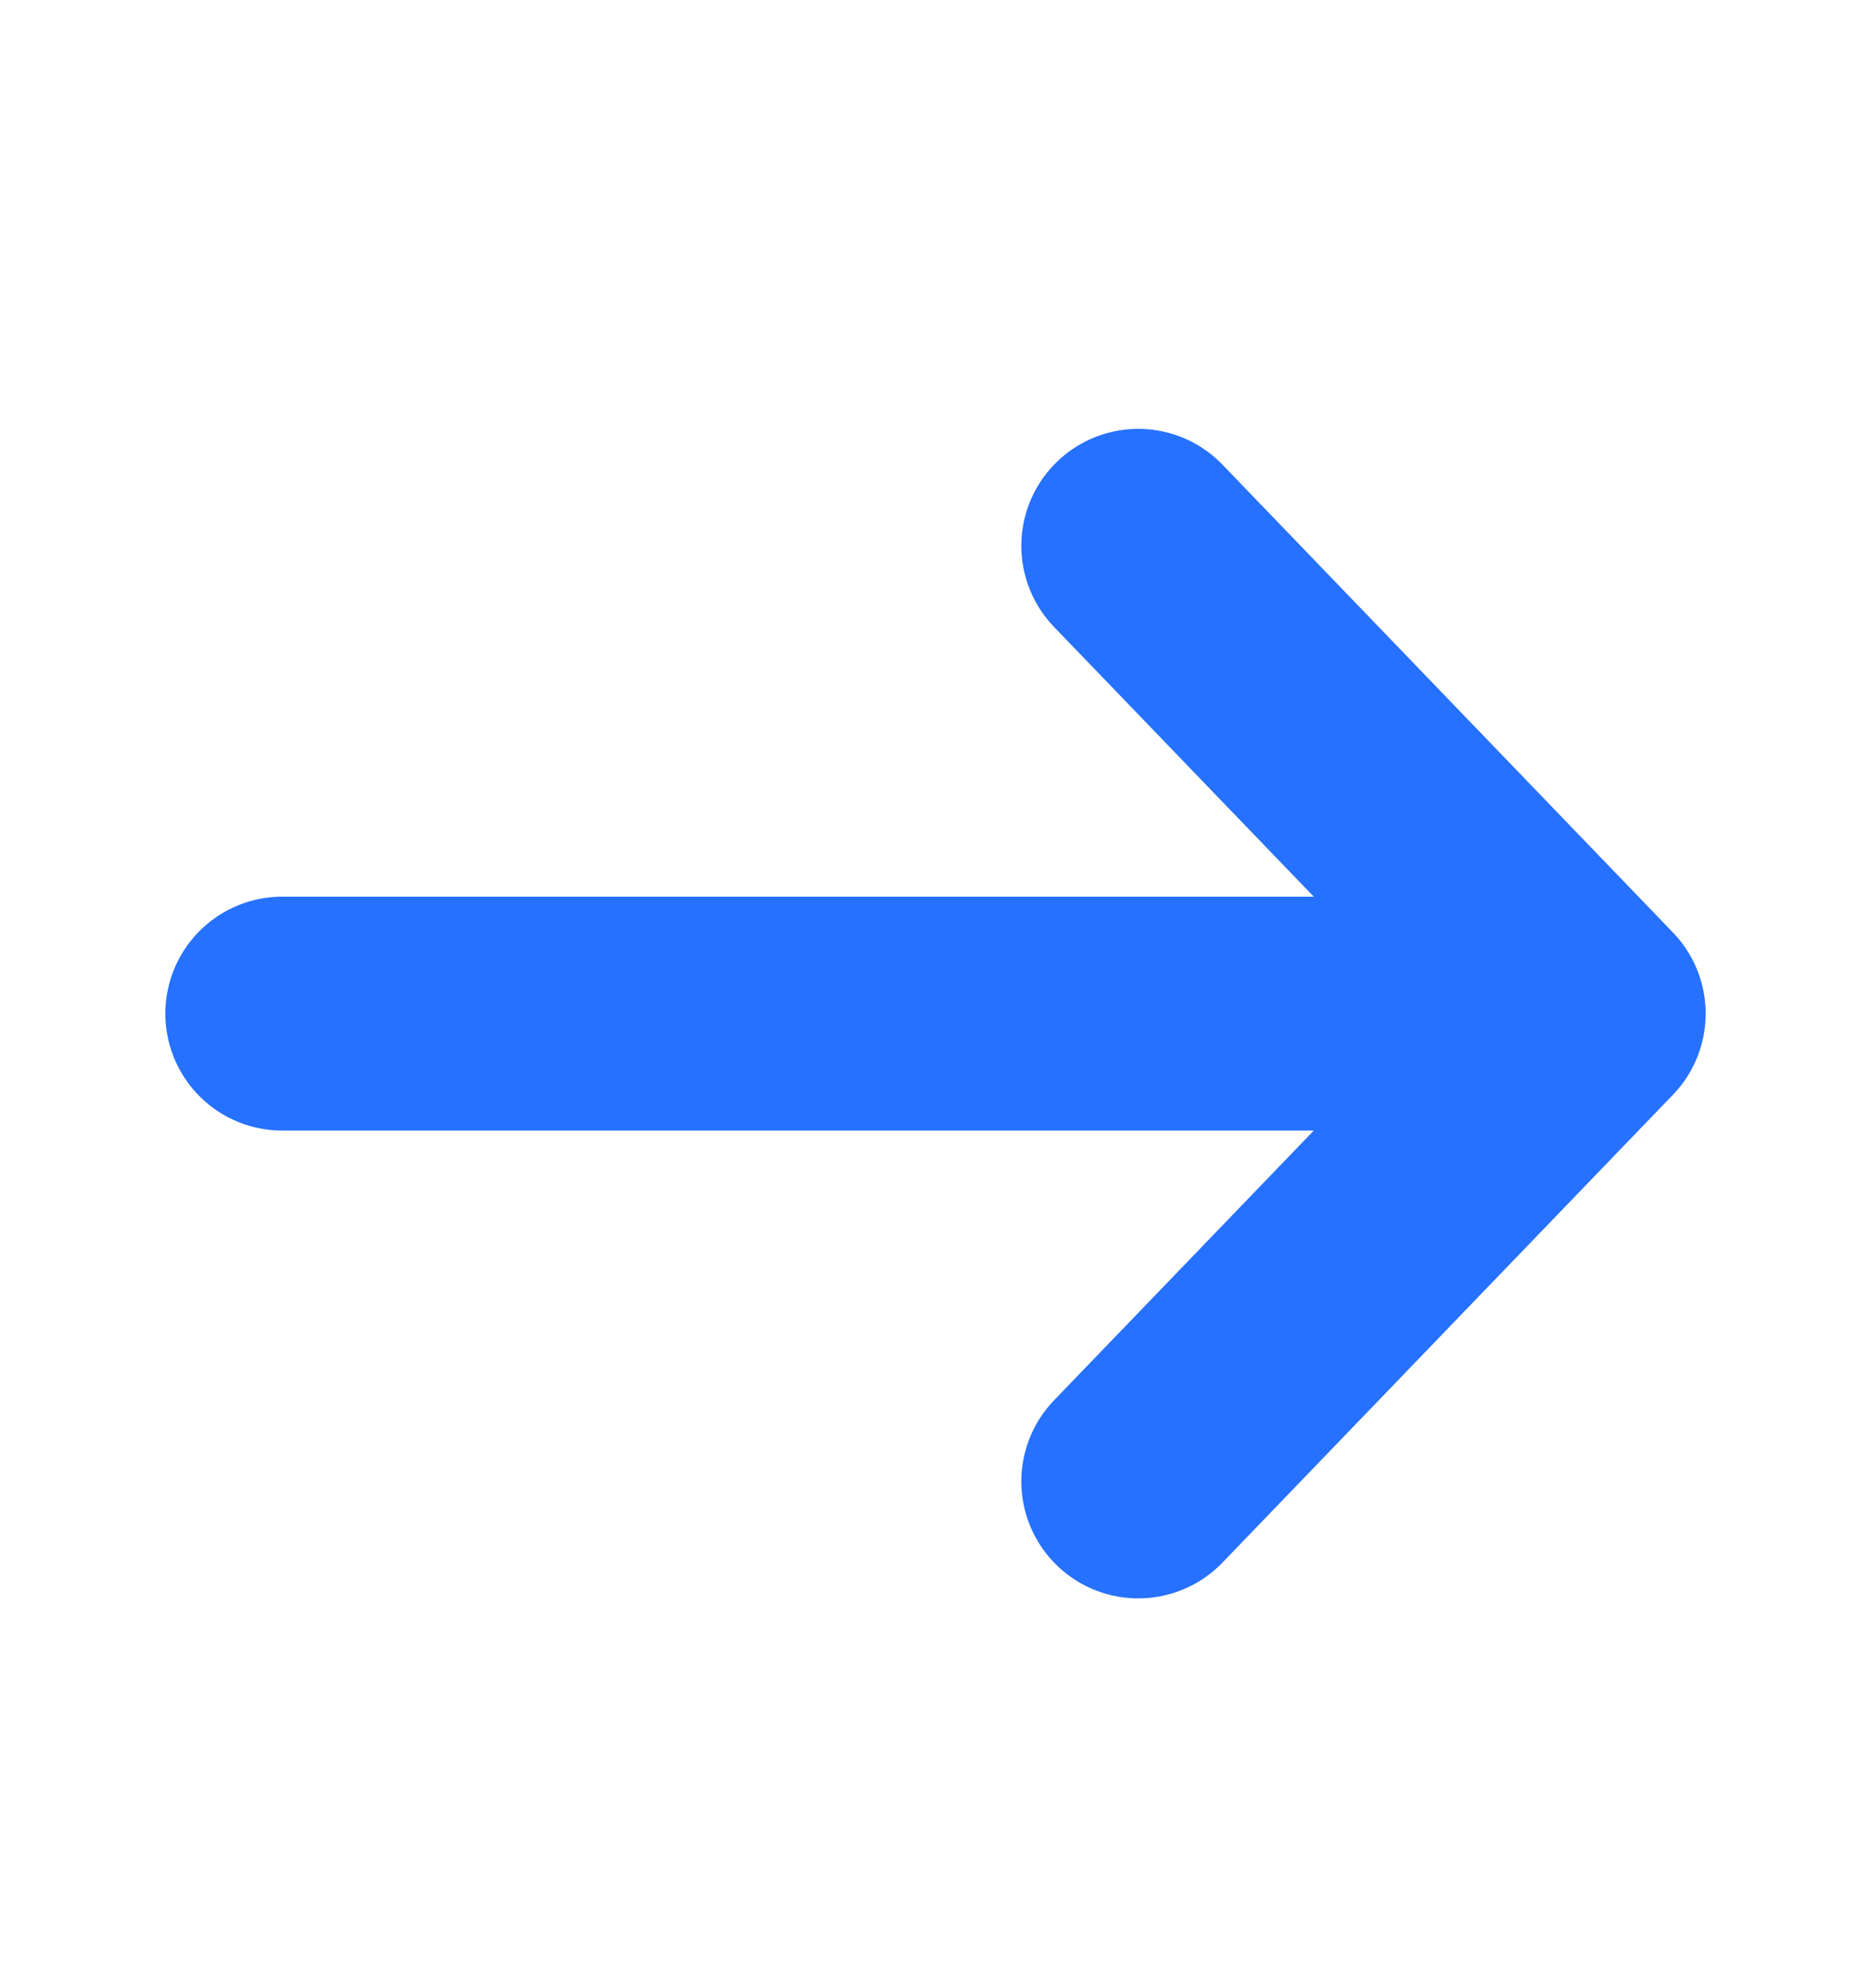 <svg width="16" height="17" viewBox="0 0 16 17" fill="none" xmlns="http://www.w3.org/2000/svg">
<path d="M13.586 8.667H2.414M13.586 8.667L9.734 12.667M13.586 8.667L9.734 4.667" stroke="#2671FF" stroke-width="2" stroke-linecap="round" stroke-linejoin="round"/>
</svg>

